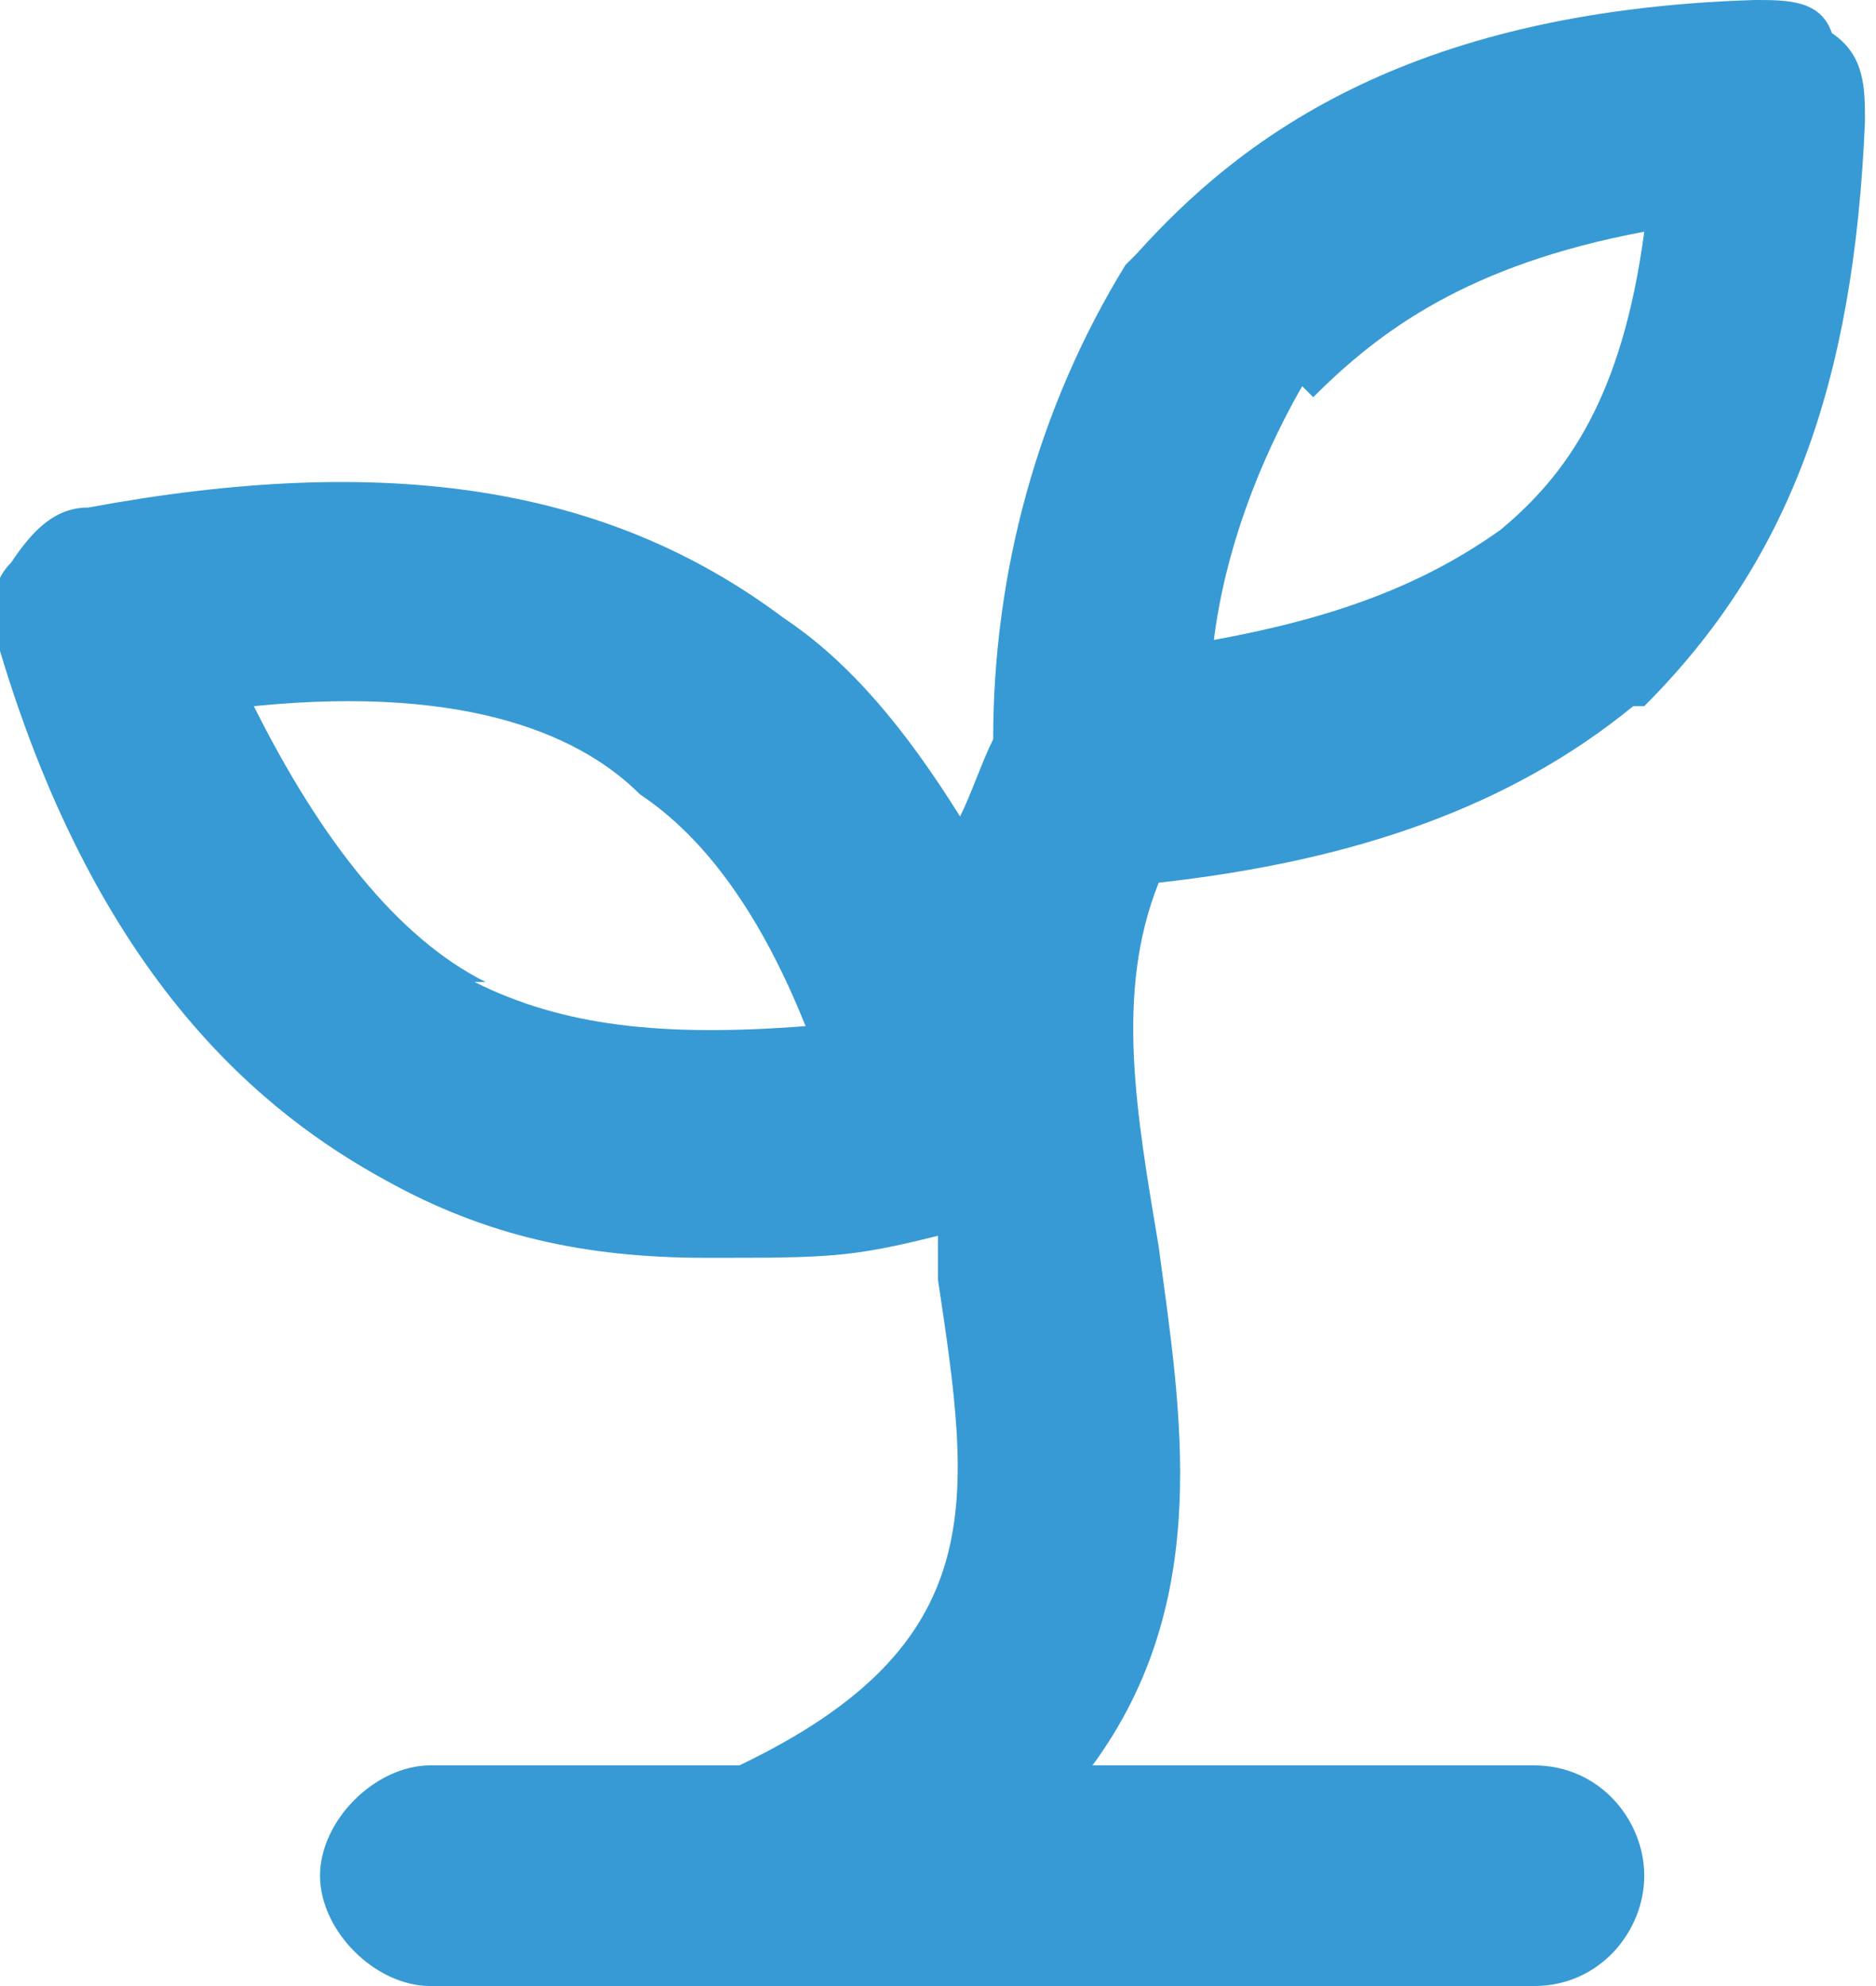 <?xml version="1.0" encoding="UTF-8"?>
<svg xmlns="http://www.w3.org/2000/svg" version="1.1" viewBox="0 0 17 18">
  <defs>
    <style>
      .cls-1 {
        fill: #379ad4;
      }
    </style>
  </defs>
  <!-- Generator: Adobe Illustrator 28.7.3, SVG Export Plug-In . SVG Version: 1.2.0 Build 164)  -->
  <g>
    <g id="Layer_1">
      <path class="cls-1" d="M14.9,6.4s0,0,0,0c1.3-1.3,1.9-2.9,2-5.3,0-.3,0-.6-.3-.8C16.5,0,16.2,0,15.9,0c-3.2.1-4.7,1.3-5.6,2.3,0,0,0,0-.1.1-.8,1.3-1.2,2.8-1.2,4.3-.1.2-.2.5-.3.7-.5-.8-1-1.4-1.6-1.8h0c-1.6-1.2-3.6-1.5-6.3-1-.3,0-.5.2-.7.5-.2.2-.2.5-.1.8.9,3,2.4,4.2,3.5,4.8.9.5,1.8.7,2.9.7s1.3,0,2.1-.2c0,.1,0,.3,0,.4.3,2,.5,3.3-1.8,4.4h-2.8c-.5,0-1,.5-1,1s.5,1,1,1h10c.6,0,1-.5,1-1s-.4-1-1-1h-4c1.1-1.5.8-3.2.6-4.7-.2-1.2-.4-2.3,0-3.3,1.8-.2,3.2-.7,4.3-1.6h0ZM4.4,8.9c-.8-.4-1.5-1.3-2.1-2.5,2-.2,3,.3,3.5.8.6.4,1.1,1.1,1.5,2.1-1.3.1-2.2,0-3-.4h0ZM11.9,3.6c.6-.6,1.4-1.2,3-1.5-.2,1.5-.7,2.2-1.3,2.7-.7.5-1.5.8-2.6,1,.1-.8.4-1.6.8-2.3h0Z"/>
    </g>
  </g>
</svg>